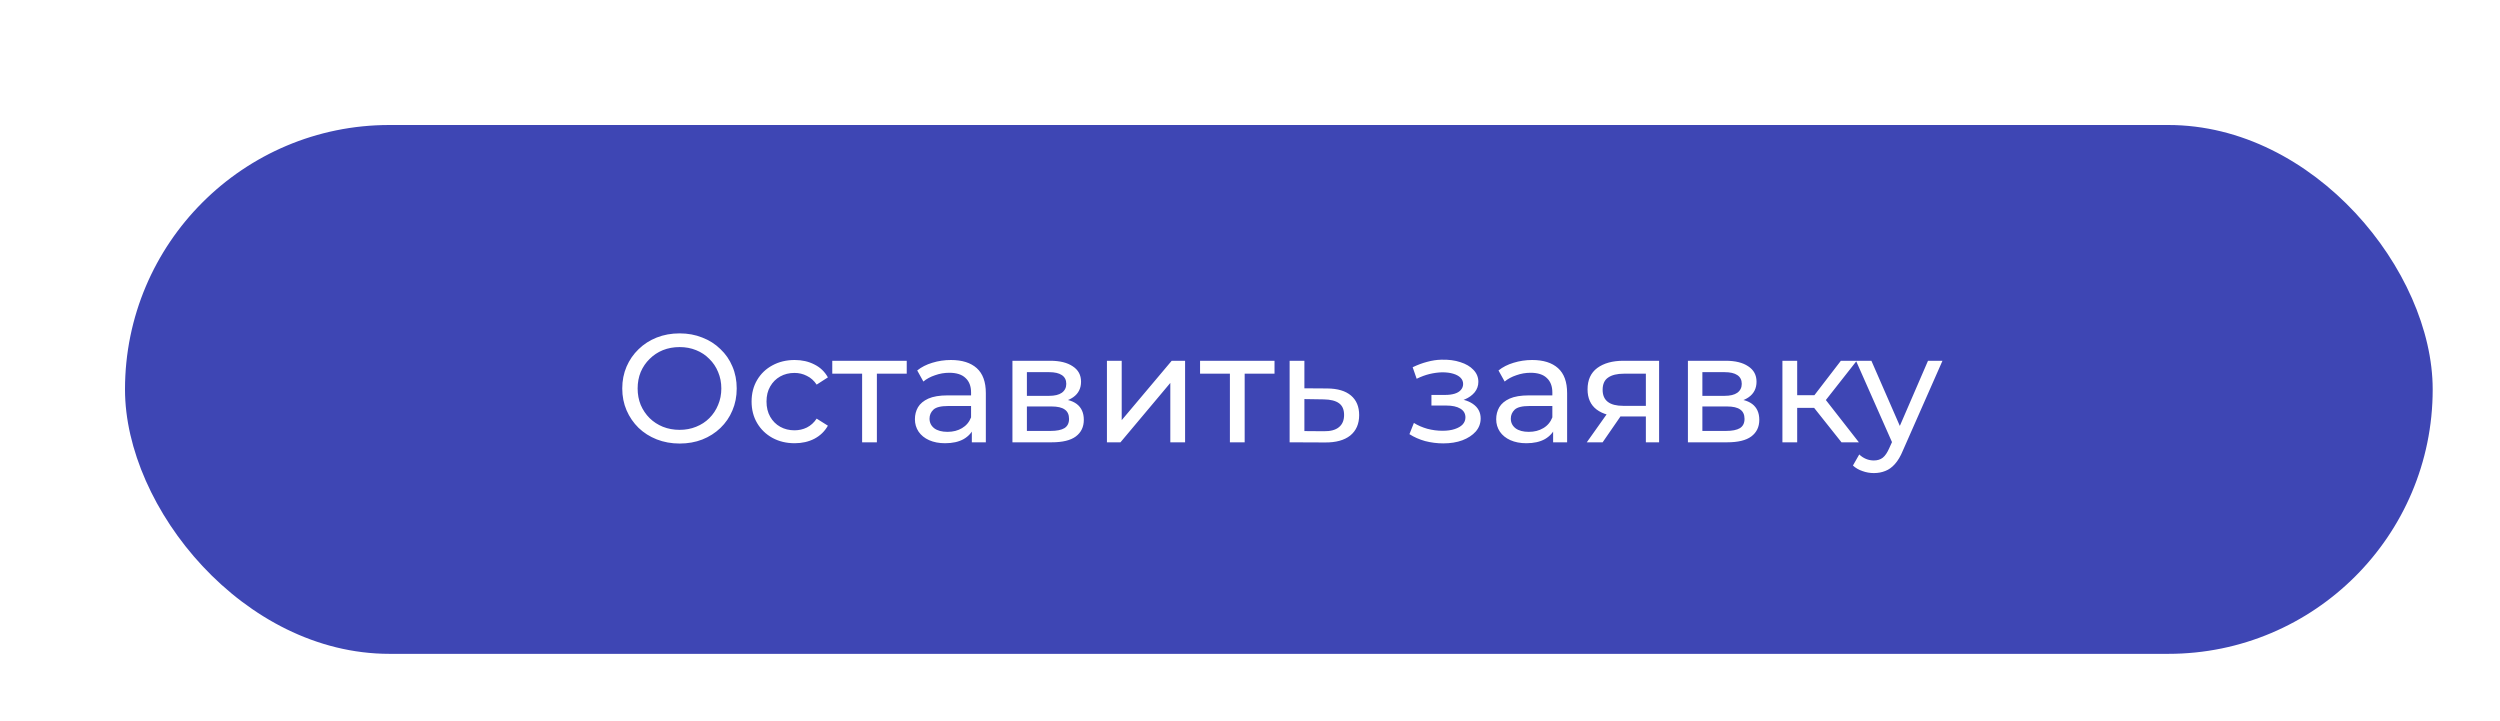 <?xml version="1.0" encoding="UTF-8"?> <svg xmlns="http://www.w3.org/2000/svg" width="260" height="75" viewBox="0 0 260 75" fill="none"> <g filter="url(#filter0_di_60_181)"> <rect x="10" y="8" width="240" height="55" rx="27.5" fill="#3E46B4"></rect> <path d="M67.682 41.128C66.829 41.128 66.034 40.984 65.298 40.696C64.573 40.408 63.944 40.008 63.41 39.496C62.877 38.973 62.461 38.365 62.162 37.672C61.864 36.979 61.714 36.221 61.714 35.4C61.714 34.579 61.864 33.821 62.162 33.128C62.461 32.435 62.877 31.832 63.41 31.32C63.944 30.797 64.573 30.392 65.298 30.104C66.024 29.816 66.818 29.672 67.682 29.672C68.536 29.672 69.32 29.816 70.034 30.104C70.76 30.381 71.389 30.781 71.922 31.304C72.466 31.816 72.882 32.419 73.17 33.112C73.469 33.805 73.618 34.568 73.618 35.4C73.618 36.232 73.469 36.995 73.17 37.688C72.882 38.381 72.466 38.989 71.922 39.512C71.389 40.024 70.76 40.424 70.034 40.712C69.32 40.989 68.536 41.128 67.682 41.128ZM67.682 39.704C68.301 39.704 68.872 39.597 69.394 39.384C69.928 39.171 70.386 38.872 70.77 38.488C71.165 38.093 71.469 37.635 71.682 37.112C71.906 36.589 72.018 36.019 72.018 35.4C72.018 34.781 71.906 34.211 71.682 33.688C71.469 33.165 71.165 32.712 70.77 32.328C70.386 31.933 69.928 31.629 69.394 31.416C68.872 31.203 68.301 31.096 67.682 31.096C67.053 31.096 66.472 31.203 65.938 31.416C65.416 31.629 64.957 31.933 64.562 32.328C64.168 32.712 63.858 33.165 63.634 33.688C63.421 34.211 63.314 34.781 63.314 35.4C63.314 36.019 63.421 36.589 63.634 37.112C63.858 37.635 64.168 38.093 64.562 38.488C64.957 38.872 65.416 39.171 65.938 39.384C66.472 39.597 67.053 39.704 67.682 39.704ZM79.645 41.096C78.781 41.096 78.008 40.909 77.325 40.536C76.653 40.163 76.125 39.651 75.741 39C75.357 38.349 75.165 37.603 75.165 36.76C75.165 35.917 75.357 35.171 75.741 34.52C76.125 33.869 76.653 33.363 77.325 33C78.008 32.627 78.781 32.44 79.645 32.44C80.413 32.44 81.096 32.595 81.693 32.904C82.301 33.203 82.77 33.651 83.101 34.248L81.933 35C81.656 34.584 81.314 34.28 80.909 34.088C80.514 33.885 80.088 33.784 79.629 33.784C79.074 33.784 78.578 33.907 78.141 34.152C77.704 34.397 77.357 34.744 77.101 35.192C76.845 35.629 76.717 36.152 76.717 36.76C76.717 37.368 76.845 37.896 77.101 38.344C77.357 38.792 77.704 39.139 78.141 39.384C78.578 39.629 79.074 39.752 79.629 39.752C80.088 39.752 80.514 39.656 80.909 39.464C81.314 39.261 81.656 38.952 81.933 38.536L83.101 39.272C82.77 39.859 82.301 40.312 81.693 40.632C81.096 40.941 80.413 41.096 79.645 41.096ZM86.66 41V33.464L87.044 33.864H83.556V32.52H91.3V33.864H87.828L88.196 33.464V41H86.66ZM98.071 41V39.208L97.991 38.872V35.816C97.991 35.165 97.799 34.664 97.415 34.312C97.041 33.949 96.476 33.768 95.719 33.768C95.218 33.768 94.727 33.853 94.247 34.024C93.767 34.184 93.362 34.403 93.031 34.68L92.391 33.528C92.828 33.176 93.351 32.909 93.959 32.728C94.578 32.536 95.223 32.44 95.895 32.44C97.058 32.44 97.954 32.723 98.583 33.288C99.212 33.853 99.527 34.717 99.527 35.88V41H98.071ZM95.287 41.096C94.657 41.096 94.103 40.989 93.623 40.776C93.153 40.563 92.791 40.269 92.535 39.896C92.279 39.512 92.151 39.08 92.151 38.6C92.151 38.141 92.257 37.725 92.471 37.352C92.695 36.979 93.052 36.68 93.543 36.456C94.044 36.232 94.716 36.12 95.559 36.12H98.247V37.224H95.623C94.855 37.224 94.338 37.352 94.071 37.608C93.804 37.864 93.671 38.173 93.671 38.536C93.671 38.952 93.836 39.288 94.167 39.544C94.498 39.789 94.956 39.912 95.543 39.912C96.119 39.912 96.62 39.784 97.047 39.528C97.484 39.272 97.799 38.899 97.991 38.408L98.295 39.464C98.092 39.965 97.735 40.365 97.223 40.664C96.711 40.952 96.066 41.096 95.287 41.096ZM102.293 41V32.52H106.229C107.221 32.52 107.999 32.712 108.565 33.096C109.141 33.469 109.429 34.003 109.429 34.696C109.429 35.389 109.157 35.928 108.613 36.312C108.079 36.685 107.37 36.872 106.485 36.872L106.725 36.456C107.738 36.456 108.49 36.643 108.981 37.016C109.471 37.389 109.717 37.939 109.717 38.664C109.717 39.4 109.439 39.976 108.885 40.392C108.341 40.797 107.503 41 106.373 41H102.293ZM103.797 39.816H106.261C106.901 39.816 107.381 39.72 107.701 39.528C108.021 39.325 108.181 39.005 108.181 38.568C108.181 38.12 108.031 37.795 107.733 37.592C107.445 37.379 106.986 37.272 106.357 37.272H103.797V39.816ZM103.797 36.168H106.101C106.687 36.168 107.13 36.061 107.429 35.848C107.738 35.624 107.893 35.315 107.893 34.92C107.893 34.515 107.738 34.211 107.429 34.008C107.13 33.805 106.687 33.704 106.101 33.704H103.797V36.168ZM112.121 41V32.52H113.657V38.696L118.857 32.52H120.249V41H118.713V34.824L113.529 41H112.121ZM124.91 41V33.464L125.294 33.864H121.806V32.52H129.55V33.864H126.078L126.446 33.464V41H124.91ZM135.041 35.4C136.118 35.411 136.939 35.656 137.505 36.136C138.07 36.616 138.353 37.293 138.353 38.168C138.353 39.085 138.043 39.795 137.425 40.296C136.806 40.787 135.931 41.027 134.801 41.016L131.121 41V32.52H132.657V35.384L135.041 35.4ZM134.673 39.848C135.366 39.859 135.889 39.72 136.241 39.432C136.603 39.144 136.785 38.717 136.785 38.152C136.785 37.597 136.609 37.192 136.257 36.936C135.905 36.68 135.377 36.547 134.673 36.536L132.657 36.504V39.832L134.673 39.848ZM147.101 41.112C146.461 41.112 145.831 41.032 145.213 40.872C144.605 40.701 144.061 40.461 143.581 40.152L144.045 38.984C144.45 39.24 144.914 39.443 145.437 39.592C145.959 39.731 146.487 39.8 147.021 39.8C147.511 39.8 147.933 39.741 148.285 39.624C148.647 39.507 148.925 39.347 149.117 39.144C149.309 38.931 149.405 38.685 149.405 38.408C149.405 38.013 149.229 37.709 148.877 37.496C148.525 37.283 148.034 37.176 147.405 37.176H145.869V36.072H147.309C147.682 36.072 148.007 36.029 148.285 35.944C148.562 35.859 148.775 35.731 148.925 35.56C149.085 35.379 149.165 35.171 149.165 34.936C149.165 34.68 149.074 34.461 148.893 34.28C148.711 34.099 148.455 33.96 148.125 33.864C147.805 33.768 147.426 33.72 146.989 33.72C146.562 33.731 146.125 33.789 145.677 33.896C145.239 34.003 144.791 34.168 144.333 34.392L143.917 33.192C144.429 32.947 144.93 32.76 145.421 32.632C145.922 32.493 146.418 32.419 146.909 32.408C147.645 32.387 148.301 32.472 148.877 32.664C149.453 32.845 149.906 33.112 150.237 33.464C150.578 33.816 150.749 34.232 150.749 34.712C150.749 35.117 150.621 35.48 150.365 35.8C150.109 36.109 149.767 36.355 149.341 36.536C148.914 36.717 148.423 36.808 147.869 36.808L147.933 36.44C148.882 36.44 149.629 36.627 150.173 37C150.717 37.373 150.989 37.88 150.989 38.52C150.989 39.032 150.818 39.485 150.477 39.88C150.135 40.264 149.671 40.568 149.085 40.792C148.509 41.005 147.847 41.112 147.101 41.112ZM158.524 41V39.208L158.444 38.872V35.816C158.444 35.165 158.252 34.664 157.868 34.312C157.495 33.949 156.929 33.768 156.172 33.768C155.671 33.768 155.18 33.853 154.7 34.024C154.22 34.184 153.815 34.403 153.484 34.68L152.844 33.528C153.281 33.176 153.804 32.909 154.412 32.728C155.031 32.536 155.676 32.44 156.348 32.44C157.511 32.44 158.407 32.723 159.036 33.288C159.665 33.853 159.98 34.717 159.98 35.88V41H158.524ZM155.74 41.096C155.111 41.096 154.556 40.989 154.076 40.776C153.607 40.563 153.244 40.269 152.988 39.896C152.732 39.512 152.604 39.08 152.604 38.6C152.604 38.141 152.711 37.725 152.924 37.352C153.148 36.979 153.505 36.68 153.996 36.456C154.497 36.232 155.169 36.12 156.012 36.12H158.7V37.224H156.076C155.308 37.224 154.791 37.352 154.524 37.608C154.257 37.864 154.124 38.173 154.124 38.536C154.124 38.952 154.289 39.288 154.62 39.544C154.951 39.789 155.409 39.912 155.996 39.912C156.572 39.912 157.073 39.784 157.5 39.528C157.937 39.272 158.252 38.899 158.444 38.408L158.748 39.464C158.545 39.965 158.188 40.365 157.676 40.664C157.164 40.952 156.519 41.096 155.74 41.096ZM168.17 41V38.024L168.41 38.312H165.706C164.575 38.312 163.69 38.072 163.05 37.592C162.42 37.112 162.106 36.413 162.106 35.496C162.106 34.515 162.442 33.773 163.114 33.272C163.796 32.771 164.703 32.52 165.834 32.52H169.546V41H168.17ZM162.026 41L164.33 37.752H165.914L163.674 41H162.026ZM168.17 37.544V33.432L168.41 33.864H165.882C165.178 33.864 164.634 33.997 164.25 34.264C163.866 34.52 163.674 34.947 163.674 35.544C163.674 36.653 164.388 37.208 165.818 37.208H168.41L168.17 37.544ZM172.543 41V32.52H176.479C177.471 32.52 178.249 32.712 178.815 33.096C179.391 33.469 179.679 34.003 179.679 34.696C179.679 35.389 179.407 35.928 178.863 36.312C178.329 36.685 177.62 36.872 176.735 36.872L176.975 36.456C177.988 36.456 178.74 36.643 179.231 37.016C179.721 37.389 179.967 37.939 179.967 38.664C179.967 39.4 179.689 39.976 179.135 40.392C178.591 40.797 177.753 41 176.623 41H172.543ZM174.047 39.816H176.511C177.151 39.816 177.631 39.72 177.951 39.528C178.271 39.325 178.431 39.005 178.431 38.568C178.431 38.12 178.281 37.795 177.983 37.592C177.695 37.379 177.236 37.272 176.607 37.272H174.047V39.816ZM174.047 36.168H176.351C176.937 36.168 177.38 36.061 177.679 35.848C177.988 35.624 178.143 35.315 178.143 34.92C178.143 34.515 177.988 34.211 177.679 34.008C177.38 33.805 176.937 33.704 176.351 33.704H174.047V36.168ZM188.515 41L185.235 36.872L186.499 36.104L190.323 41H188.515ZM182.371 41V32.52H183.907V41H182.371ZM183.443 37.416V36.104H186.243V37.416H183.443ZM186.627 36.936L185.203 36.744L188.451 32.52H190.099L186.627 36.936ZM191.881 44.2C191.476 44.2 191.081 44.131 190.697 43.992C190.313 43.864 189.982 43.672 189.705 43.416L190.361 42.264C190.574 42.467 190.809 42.621 191.065 42.728C191.321 42.835 191.593 42.888 191.881 42.888C192.254 42.888 192.564 42.792 192.809 42.6C193.054 42.408 193.284 42.067 193.497 41.576L194.025 40.408L194.185 40.216L197.513 32.52H199.017L194.905 41.848C194.66 42.445 194.382 42.915 194.073 43.256C193.774 43.597 193.444 43.837 193.081 43.976C192.718 44.125 192.318 44.2 191.881 44.2ZM193.897 41.272L190.025 32.52H191.625L194.921 40.072L193.897 41.272Z" fill="white"></path> </g> <defs> <filter id="filter0_di_60_181" x="0" y="0" width="260" height="75" filterUnits="userSpaceOnUse" color-interpolation-filters="sRGB"> <feFlood flood-opacity="0" result="BackgroundImageFix"></feFlood> <feColorMatrix in="SourceAlpha" type="matrix" values="0 0 0 0 0 0 0 0 0 0 0 0 0 0 0 0 0 0 127 0" result="hardAlpha"></feColorMatrix> <feOffset dy="2"></feOffset> <feGaussianBlur stdDeviation="5"></feGaussianBlur> <feComposite in2="hardAlpha" operator="out"></feComposite> <feColorMatrix type="matrix" values="0 0 0 0 0.243 0 0 0 0 0.275 0 0 0 0 0.706 0 0 0 0.25 0"></feColorMatrix> <feBlend mode="normal" in2="BackgroundImageFix" result="effect1_dropShadow_60_181"></feBlend> <feBlend mode="normal" in="SourceGraphic" in2="effect1_dropShadow_60_181" result="shape"></feBlend> <feColorMatrix in="SourceAlpha" type="matrix" values="0 0 0 0 0 0 0 0 0 0 0 0 0 0 0 0 0 0 127 0" result="hardAlpha"></feColorMatrix> <feOffset dx="3" dy="3"></feOffset> <feGaussianBlur stdDeviation="7.5"></feGaussianBlur> <feComposite in2="hardAlpha" operator="arithmetic" k2="-1" k3="1"></feComposite> <feColorMatrix type="matrix" values="0 0 0 0 0.706 0 0 0 0 0.807 0 0 0 0 1 0 0 0 0.3 0"></feColorMatrix> <feBlend mode="normal" in2="shape" result="effect2_innerShadow_60_181"></feBlend> </filter> </defs> </svg> 